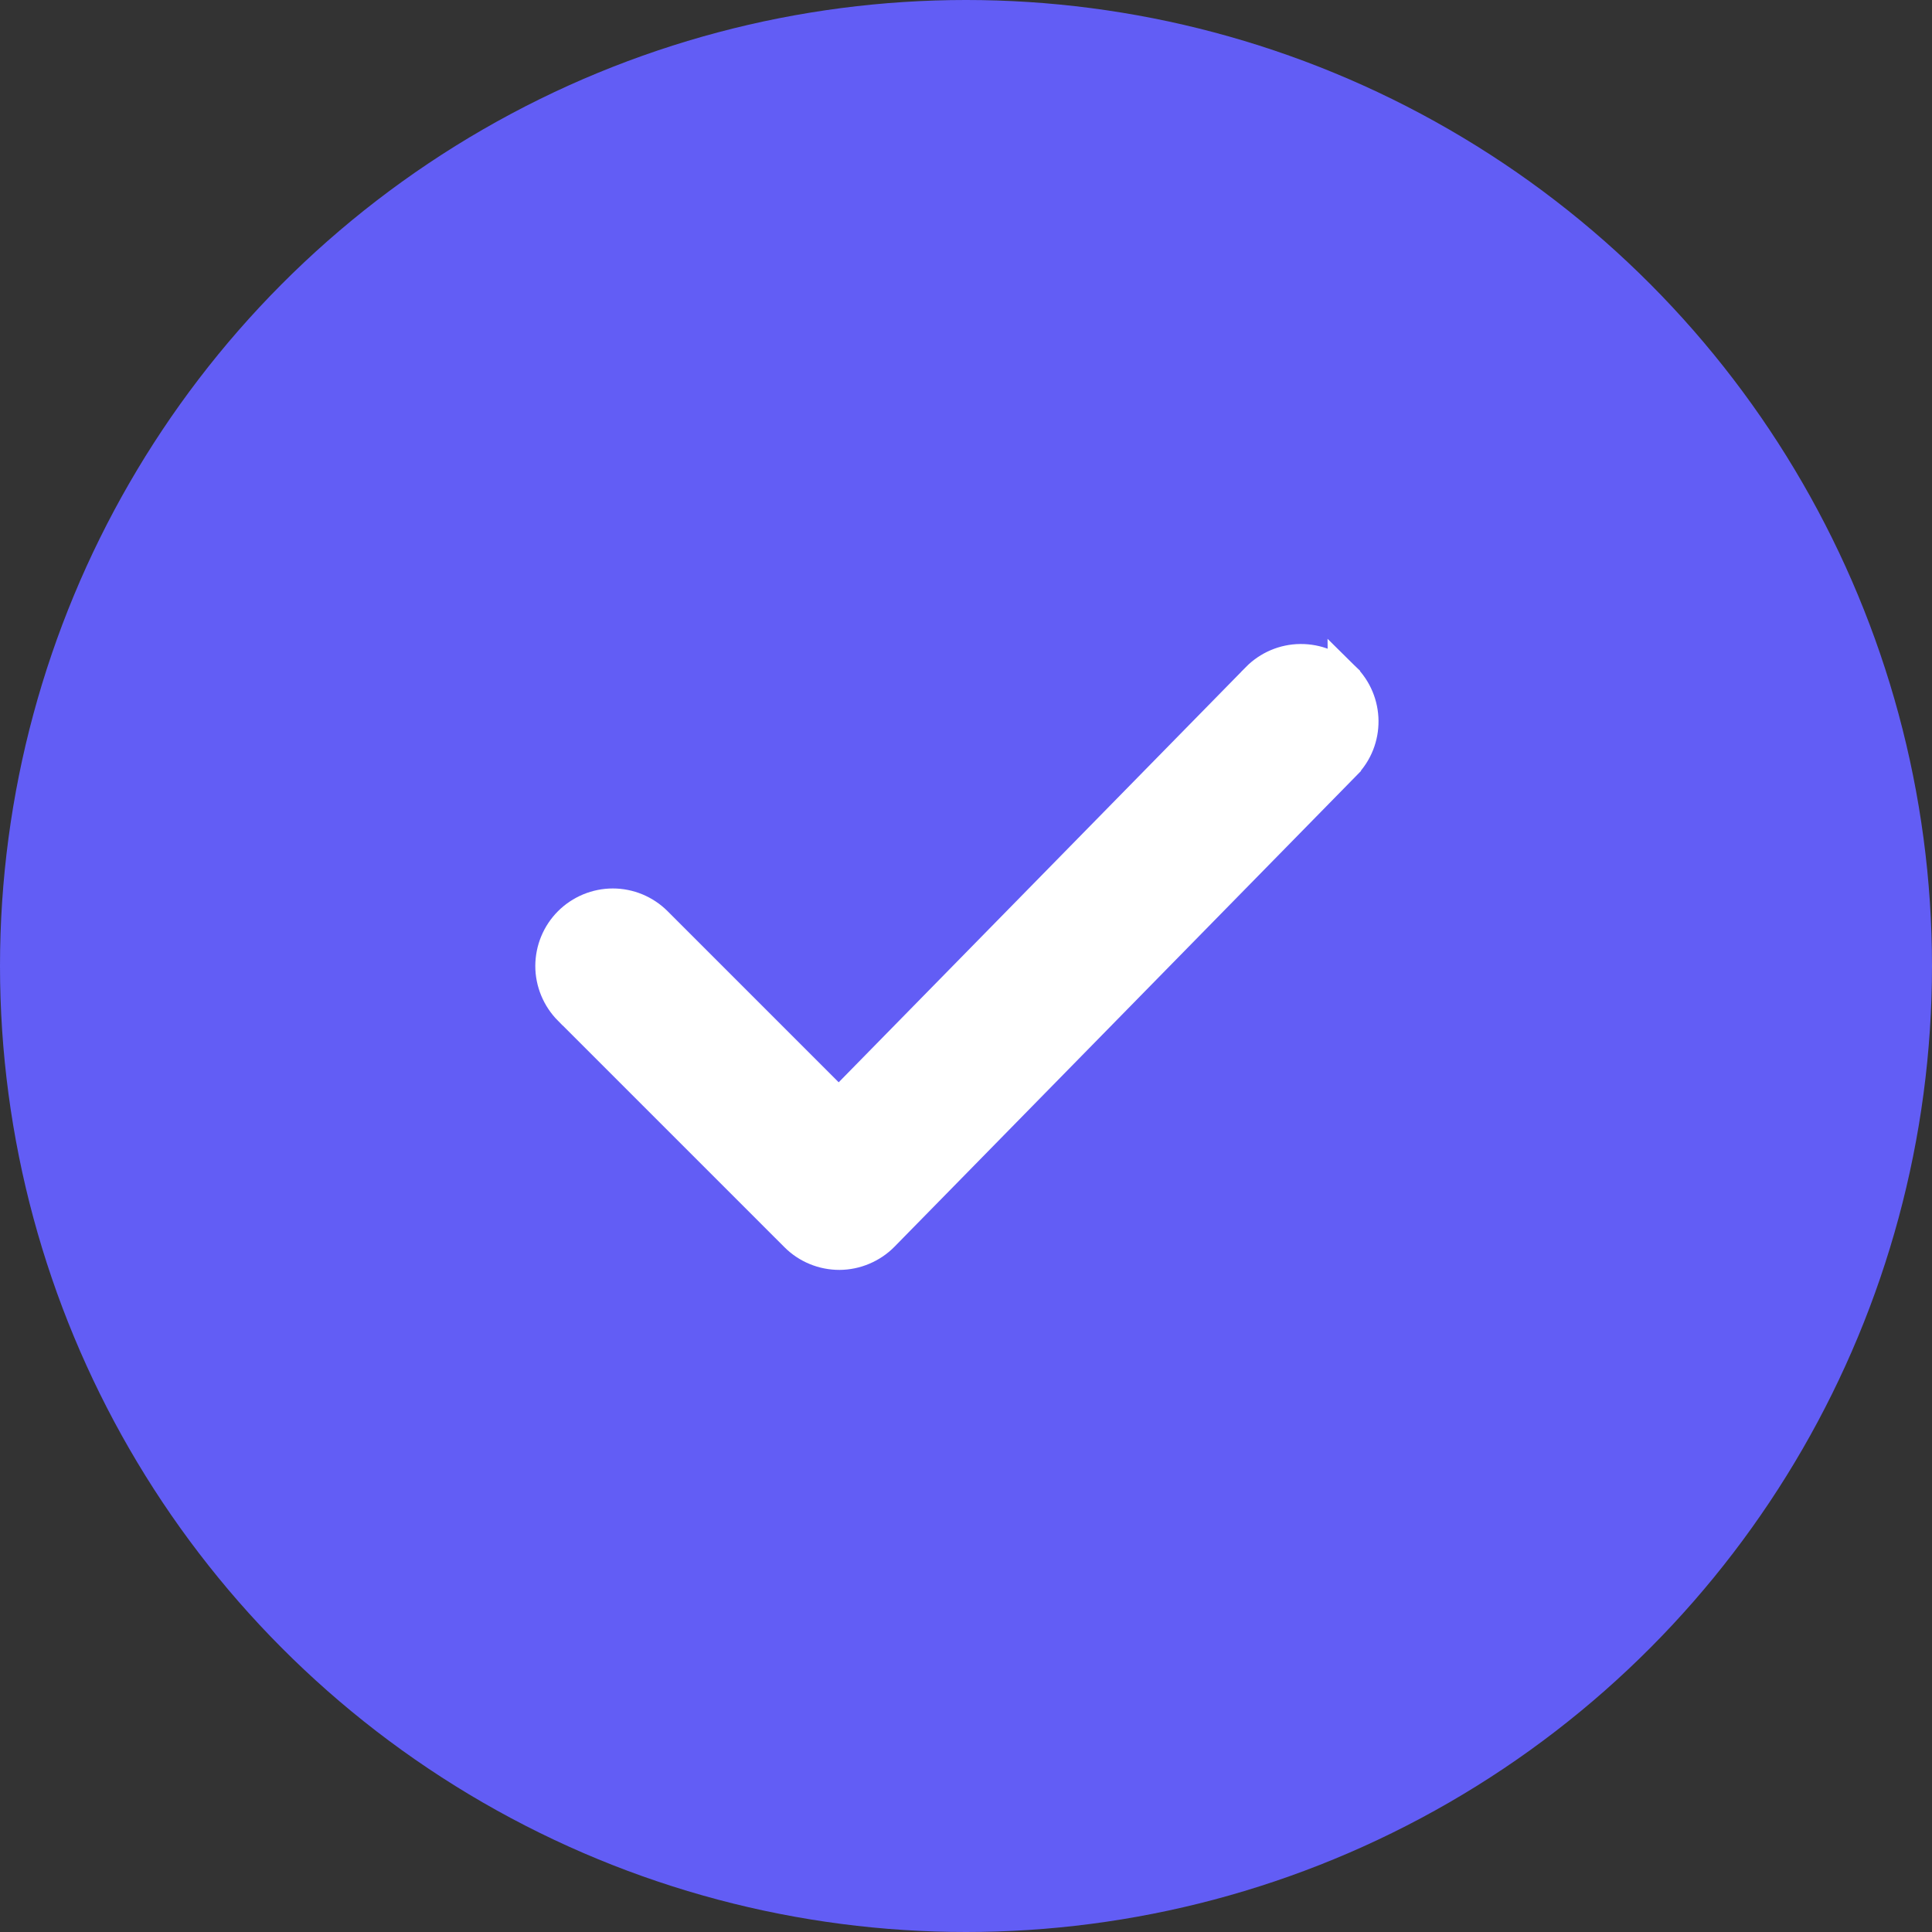 <svg width="30" height="30" viewBox="0 0 30 30" fill="none" xmlns="http://www.w3.org/2000/svg">
<rect x="0" y="0" width="30" height="30" fill="#333333" stroke="none"/>
<circle cx="15" cy="15" r="15" fill="#625DF5"/>
<path d="M20.87 10.522L20.87 10.522C21.245 10.891 21.252 11.494 20.883 11.87L20.87 10.522ZM20.87 10.522C20.689 10.345 20.446 10.248 20.193 10.25C19.941 10.252 19.699 10.355 19.522 10.535L19.522 10.536L13.025 17.161L10.19 14.326C10.19 14.326 10.19 14.326 10.19 14.326C10.101 14.237 9.996 14.167 9.881 14.119C9.765 14.071 9.641 14.046 9.516 14.046C9.391 14.046 9.267 14.071 9.151 14.119C9.036 14.167 8.93 14.237 8.842 14.325C8.753 14.414 8.683 14.519 8.635 14.635C8.587 14.75 8.563 14.874 8.562 14.999C8.562 15.124 8.587 15.248 8.635 15.364C8.683 15.48 8.753 15.585 8.841 15.674L8.842 15.674L12.357 19.189L12.358 19.19C12.447 19.279 12.552 19.349 12.669 19.397C12.785 19.445 12.91 19.469 13.036 19.469C13.162 19.468 13.287 19.442 13.402 19.393C13.518 19.344 13.624 19.273 13.712 19.183L13.712 19.183L20.883 11.87L20.87 10.522Z" fill="white" stroke="white" stroke-width="0.5"/>
</svg>
